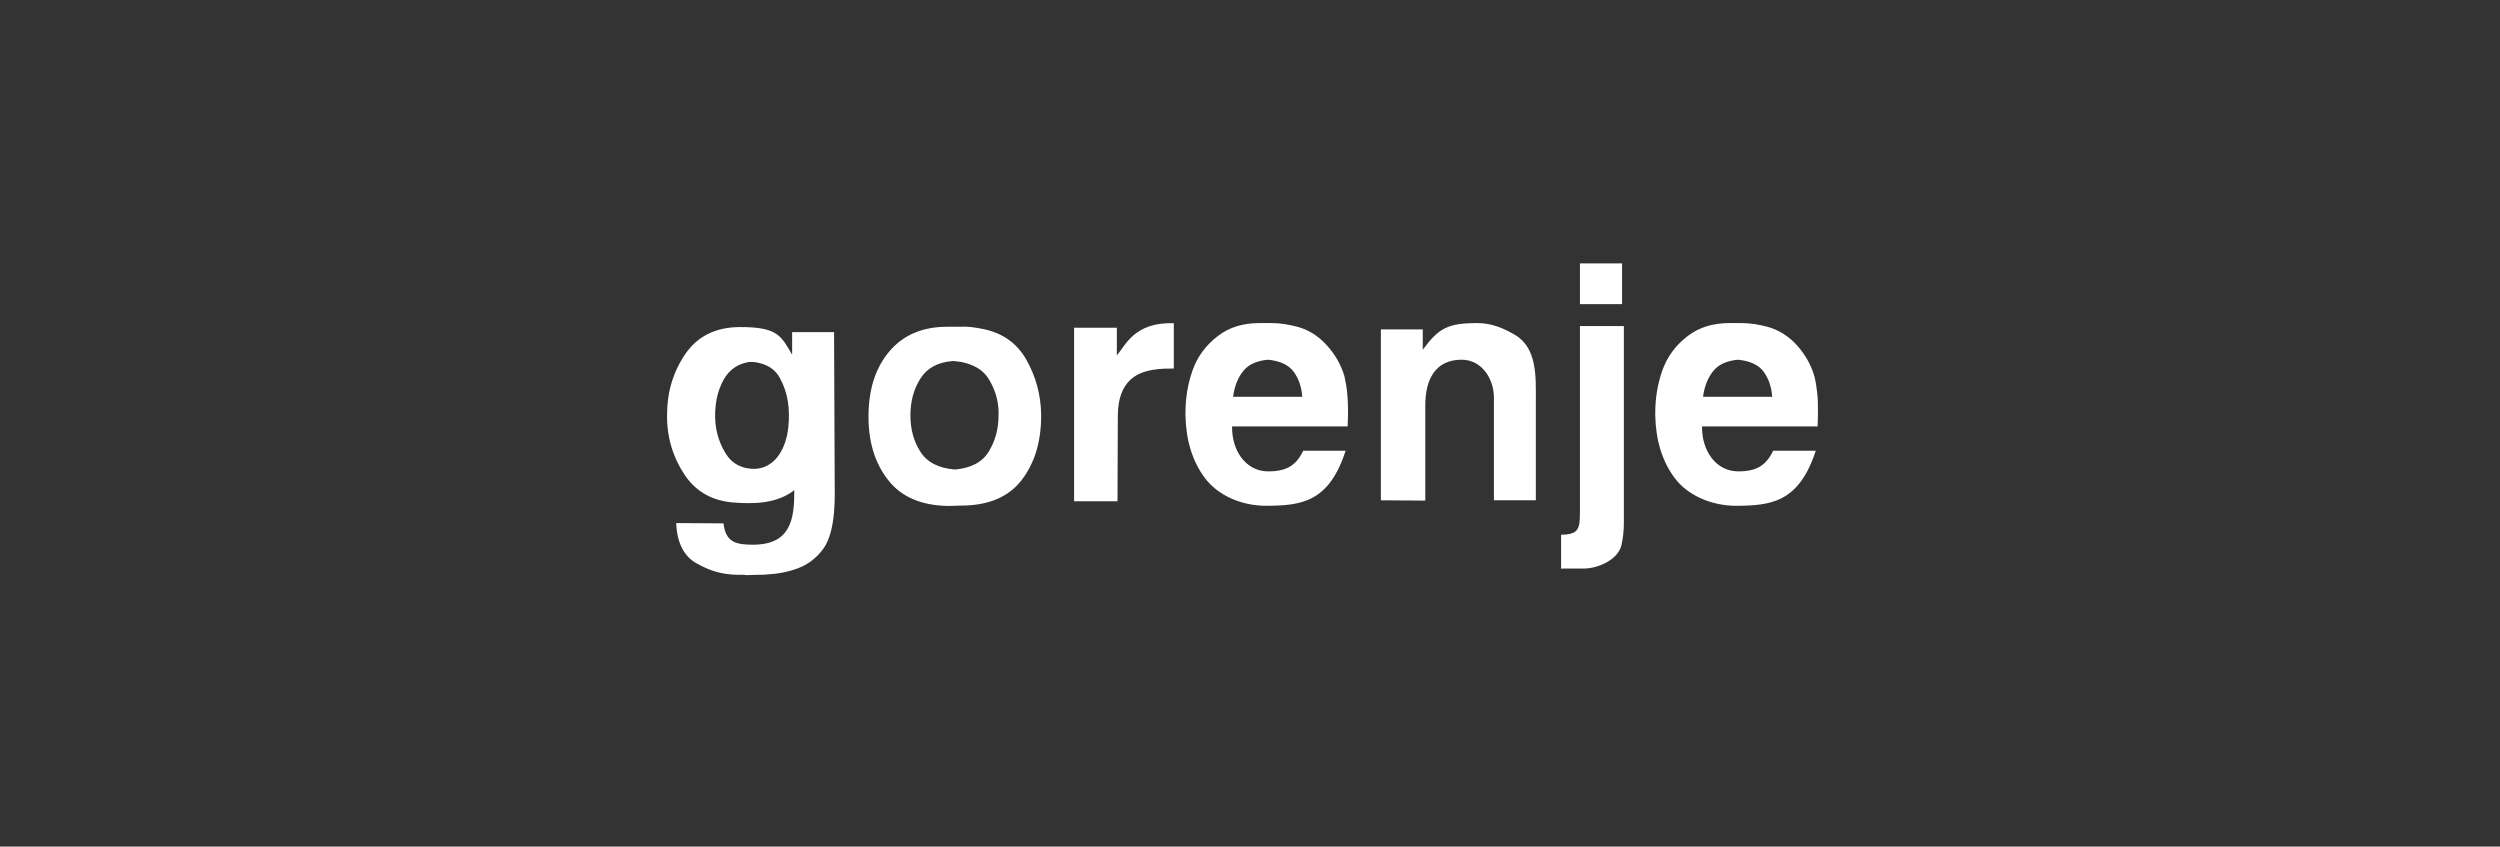 <svg xmlns="http://www.w3.org/2000/svg" xmlns:xlink="http://www.w3.org/1999/xlink" width="251" zoomAndPan="magnify" viewBox="0 0 188.25 63.75" height="85" preserveAspectRatio="xMidYMid meet" version="1.0"><rect x="0" y="0" width="188.25" height="63.75" fill="#333333" stroke="none"/><path fill="#ffffff" d="M 118.969 19.832 L 122.141 19.832 L 122.141 22.902 L 118.969 22.902 Z M 117.551 42.82 L 117.551 40.262 C 118.895 40.262 118.969 39.777 118.969 38.562 L 118.969 24.555 L 122.277 24.555 L 122.277 39.363 C 122.277 39.953 122.215 40.516 122.102 41.027 C 121.836 42.156 120.379 42.77 119.359 42.809 C 119.133 42.82 117.574 42.797 117.551 42.82 Z M 112.492 29.918 C 112.492 28.566 111.602 27.086 110.066 27.086 C 108.043 27.086 107.324 28.629 107.324 30.504 L 107.324 37.695 L 103.98 37.672 L 103.98 24.805 L 107.133 24.805 L 107.133 26.336 C 108.328 24.719 109.008 24.328 111.234 24.328 C 112.277 24.328 113.184 24.68 114.117 25.242 C 115.762 26.234 115.648 28.438 115.648 30.105 L 115.648 37.672 L 112.492 37.672 Z M 98.059 29.879 C 98.008 29.113 97.777 28.477 97.402 27.977 C 97.023 27.473 96.383 27.172 95.465 27.086 C 94.586 27.172 93.957 27.473 93.578 27.988 C 93.188 28.488 92.949 29.129 92.852 29.879 Z M 133.445 29.879 C 133.395 29.113 133.164 28.477 132.793 27.977 C 132.414 27.473 131.773 27.172 130.855 27.086 C 129.984 27.172 129.355 27.473 128.969 27.988 C 128.578 28.488 128.34 29.129 128.238 29.879 Z M 101.324 33.938 C 100.07 37.844 97.957 38.07 95.352 38.086 C 93.418 38.086 91.668 37.258 90.727 35.992 C 89.781 34.727 89.305 33.148 89.266 31.281 L 89.266 31.07 C 89.266 29.969 89.441 28.902 89.805 27.875 C 90.16 26.859 90.801 25.996 91.703 25.305 C 92.145 24.957 92.625 24.719 93.164 24.555 C 93.703 24.402 94.246 24.328 94.801 24.328 L 95.754 24.328 C 96.082 24.328 96.395 24.355 96.711 24.402 C 97.035 24.453 97.34 24.516 97.652 24.594 C 98.508 24.82 99.262 25.281 99.891 25.98 C 100.531 26.684 100.984 27.461 101.238 28.34 C 101.324 28.754 101.402 29.152 101.438 29.539 C 101.477 29.941 101.504 30.344 101.504 30.746 L 101.504 31.242 C 101.504 31.422 101.488 31.922 101.477 32.109 L 92.773 32.109 C 92.75 33.965 93.828 35.441 95.391 35.492 C 96.898 35.527 97.617 35.016 98.133 33.938 Z M 136.727 33.938 C 135.457 37.844 133.344 38.07 130.742 38.086 C 128.805 38.086 127.043 37.258 126.102 35.992 C 125.156 34.727 124.68 33.148 124.641 31.281 L 124.641 31.07 C 124.641 29.969 124.82 28.902 125.18 27.875 C 125.547 26.859 126.176 25.996 127.082 25.305 C 127.535 24.957 128.023 24.719 128.551 24.555 C 129.094 24.402 129.633 24.328 130.188 24.328 L 131.156 24.328 C 131.473 24.328 131.785 24.355 132.113 24.402 C 132.426 24.453 132.742 24.516 133.043 24.594 C 133.895 24.82 134.652 25.281 135.293 25.98 C 135.922 26.684 136.375 27.461 136.625 28.34 C 136.727 28.754 136.789 29.152 136.828 29.539 C 136.879 29.941 136.891 30.344 136.891 30.746 L 136.891 31.242 C 136.891 31.422 136.879 31.922 136.867 32.109 L 128.164 32.109 C 128.137 33.965 129.219 35.441 130.793 35.492 C 132.289 35.527 133.004 35.016 133.52 33.938 Z M 80.879 24.68 L 84.098 24.68 L 84.098 26.746 C 84.715 26.109 85.355 24.23 88.387 24.34 L 88.387 27.75 C 87.582 27.75 86.074 27.738 85.152 28.566 C 84.5 29.152 84.188 30.043 84.172 31.258 L 84.148 37.746 L 80.879 37.746 Z M 68.555 31.27 C 68.555 32.312 68.793 33.211 69.297 34 C 69.785 34.789 70.652 35.254 71.898 35.355 C 73.129 35.254 73.988 34.789 74.461 33.988 C 74.953 33.176 75.191 32.285 75.191 31.27 L 75.191 30.918 C 75.156 30.094 74.918 29.316 74.488 28.602 C 74.074 27.875 73.332 27.422 72.262 27.234 L 72.125 27.234 C 72.086 27.223 72.039 27.211 72 27.199 C 71.949 27.199 71.898 27.199 71.859 27.188 L 71.734 27.188 C 70.617 27.273 69.809 27.711 69.309 28.504 C 68.805 29.293 68.555 30.219 68.555 31.27 Z M 65.398 31.383 C 65.398 29.34 65.914 27.711 66.957 26.473 C 68 25.23 69.461 24.605 71.32 24.605 L 72.273 24.605 C 72.516 24.594 72.766 24.594 73.016 24.617 C 73.281 24.645 73.535 24.68 73.785 24.73 C 75.383 24.992 76.539 25.781 77.27 27.062 C 78 28.34 78.375 29.727 78.398 31.207 L 78.398 31.383 C 78.387 33.297 77.898 34.902 76.914 36.168 C 75.934 37.434 74.41 38.07 72.375 38.07 L 71.422 38.098 C 69.398 38.07 67.887 37.434 66.895 36.168 C 65.887 34.902 65.398 33.301 65.398 31.383 Z M 53.922 32.227 C 54.039 32.922 54.281 33.574 54.672 34.188 C 55.039 34.77 55.562 35.129 56.262 35.258 C 56.484 35.301 56.699 35.312 56.926 35.301 C 57.688 35.246 58.27 34.824 58.668 34.238 C 59.059 33.648 59.289 32.934 59.367 32.105 C 59.426 31.484 59.422 30.824 59.324 30.211 C 59.227 29.586 59.016 29 58.719 28.453 C 58.41 27.891 57.93 27.535 57.273 27.359 C 56.91 27.266 56.613 27.207 56.238 27.289 C 55.496 27.449 54.93 27.855 54.543 28.504 C 54.188 29.102 53.973 29.785 53.887 30.559 C 53.828 31.102 53.832 31.688 53.922 32.227 Z M 59.812 36.906 C 58.523 37.922 56.789 37.961 55.223 37.84 C 53.637 37.711 52.43 37.031 51.586 35.805 C 50.672 34.441 50.203 32.91 50.23 31.23 C 50.23 29.527 50.684 28.012 51.602 26.66 C 52.52 25.32 53.891 24.629 55.727 24.629 C 58.617 24.617 58.832 25.344 59.648 26.707 L 59.648 25.008 L 62.805 25.008 L 62.852 36.234 C 62.852 37.211 62.992 39.961 61.988 41.332 C 61.484 42.008 60.867 42.492 60.102 42.785 C 59.336 43.07 58.543 43.219 57.738 43.258 C 57.637 43.258 57.535 43.281 57.434 43.281 L 57.133 43.281 L 56.176 43.309 C 56.113 43.297 56.055 43.281 56.004 43.281 L 55.562 43.281 C 54.367 43.27 53.461 42.984 52.469 42.43 C 51.461 41.895 50.957 40.754 50.922 39.387 L 54.48 39.41 C 54.633 40.828 55.422 41.016 56.695 41.016 C 59.59 41.016 59.812 39.035 59.812 36.906 Z M 59.812 36.906 " fill-opacity="1" fill-rule="evenodd"/></svg>